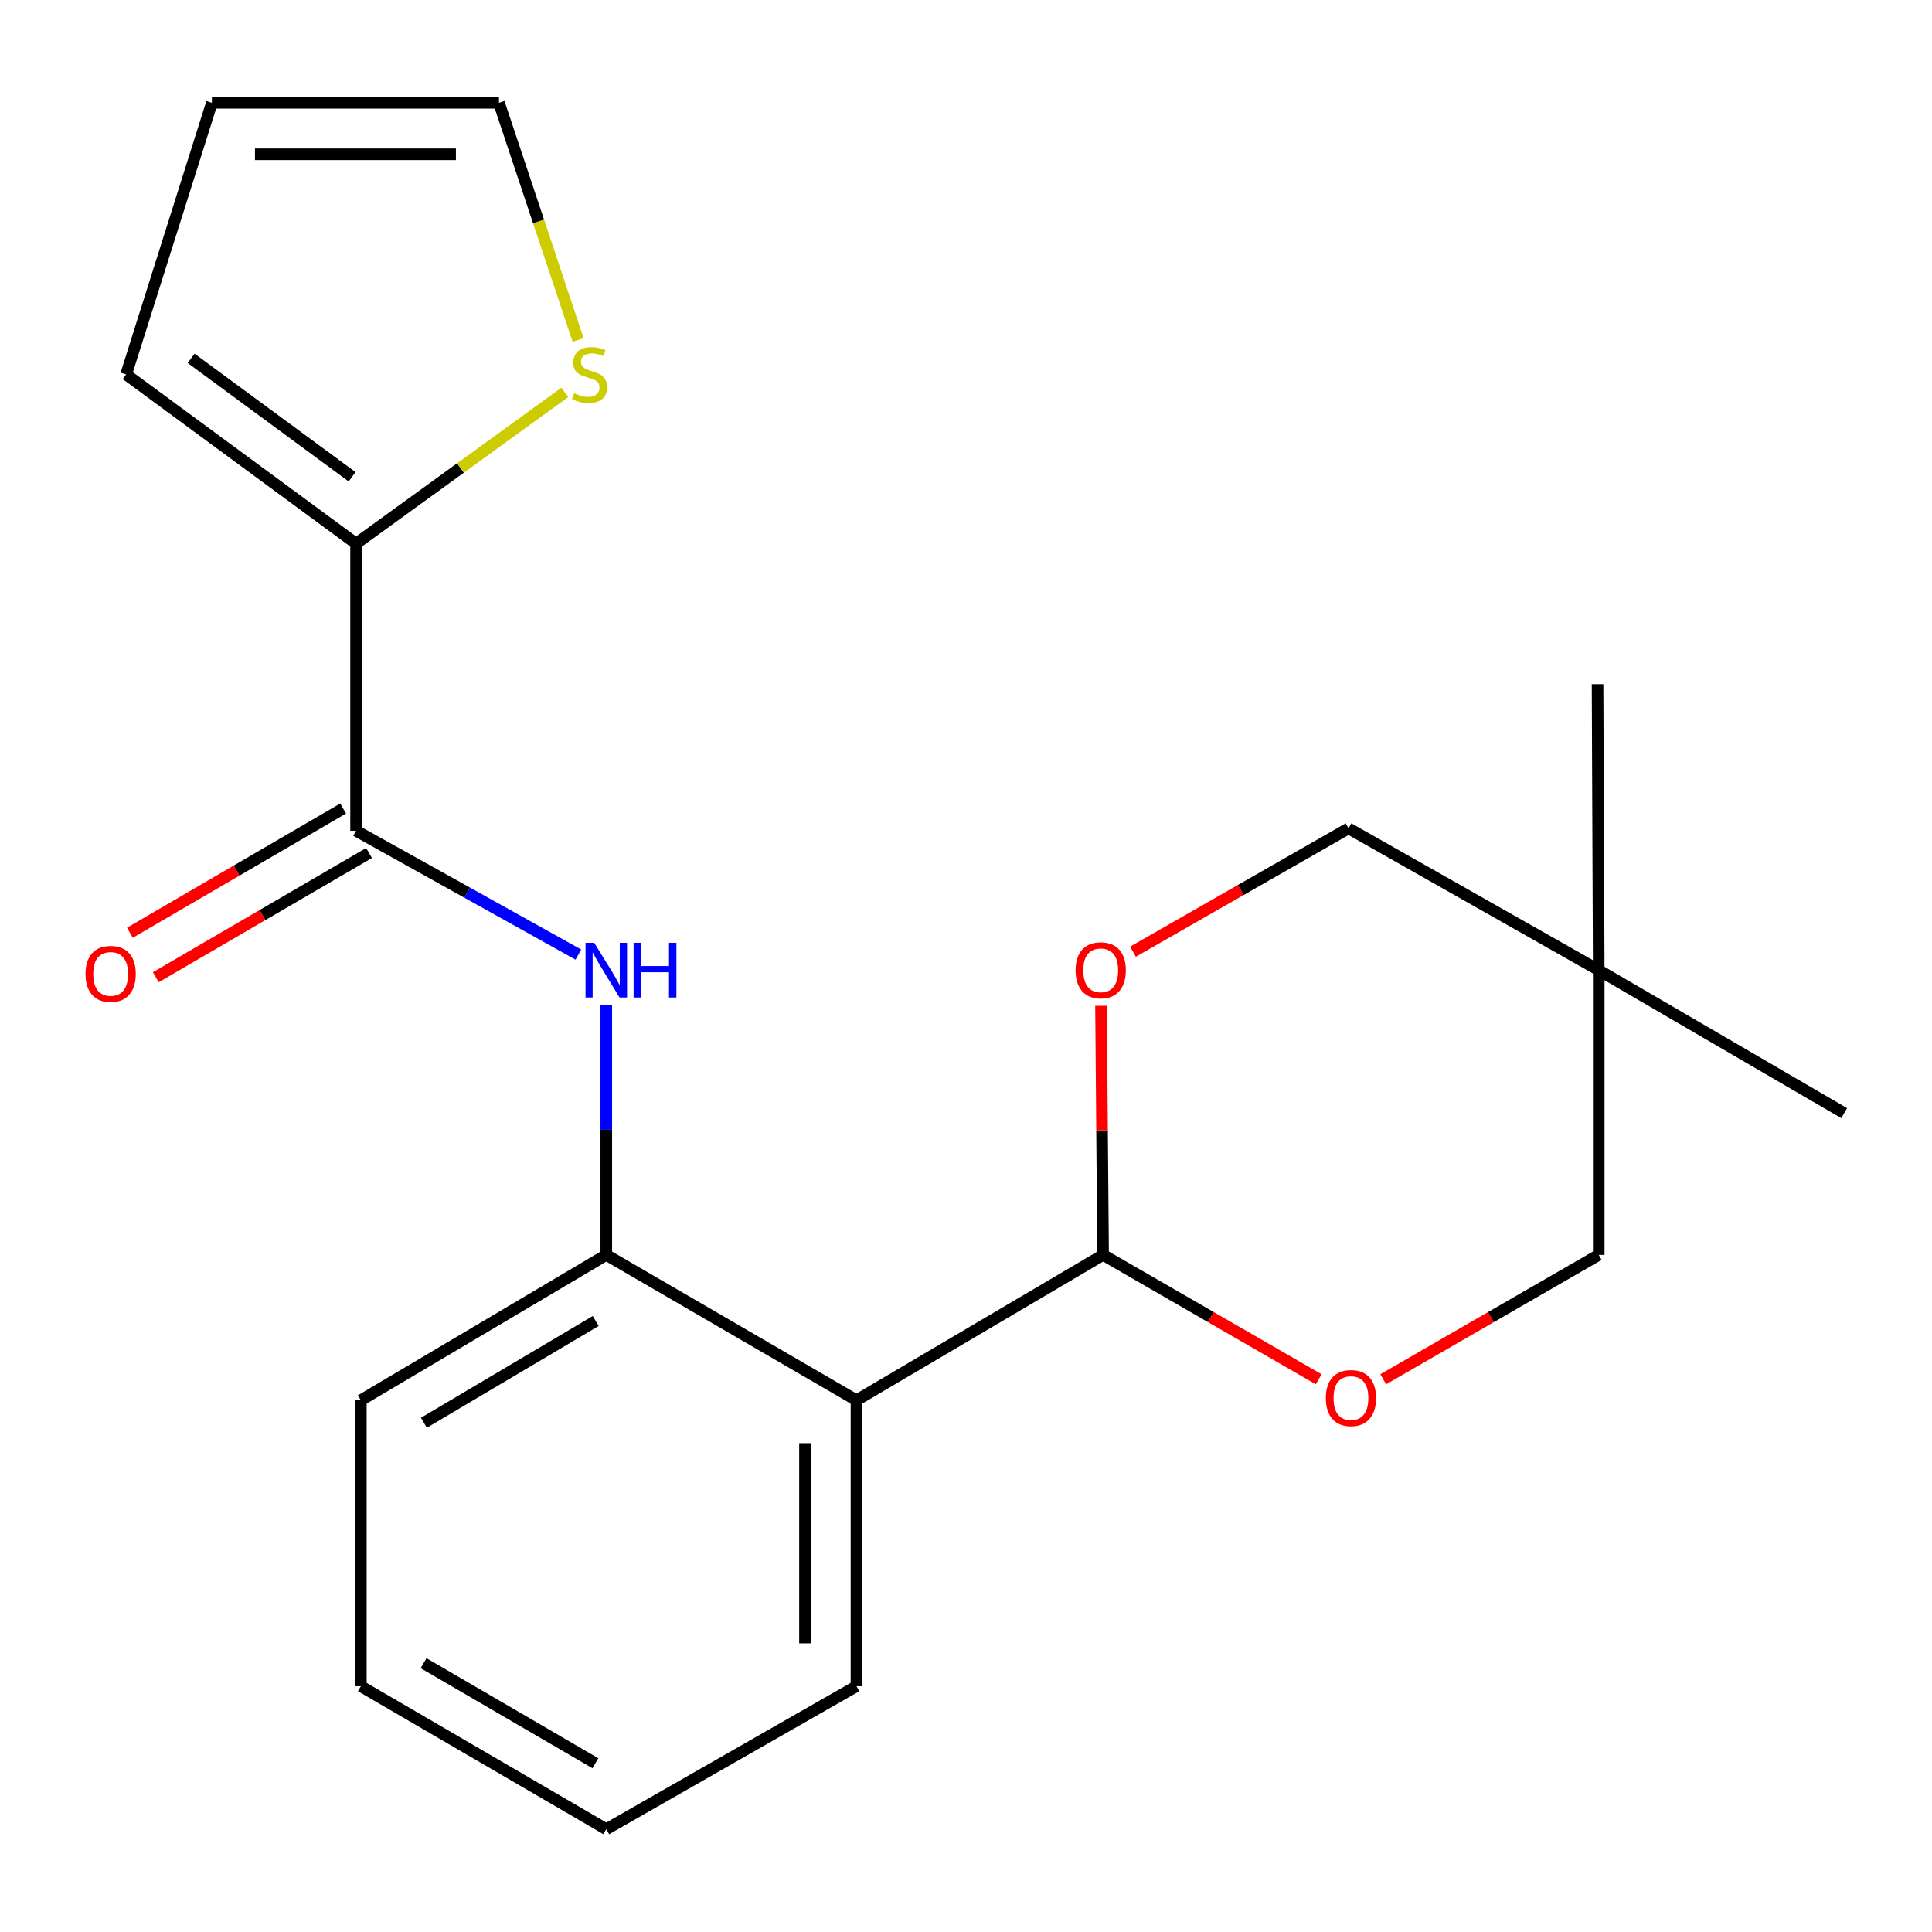 <?xml version='1.0' encoding='iso-8859-1'?>
<svg version='1.1' baseProfile='full'
              xmlns='http://www.w3.org/2000/svg'
                      xmlns:rdkit='http://www.rdkit.org/xml'
                      xmlns:xlink='http://www.w3.org/1999/xlink'
                  xml:space='preserve'
width='1000px' height='1000px' viewBox='0 0 1000 1000'>
<!-- END OF HEADER -->
<rect style='opacity:1.0;fill:#FFFFFF;stroke:none' width='1000' height='1000' x='0' y='0'> </rect>
<path class='bond-2' d='M 443.302,724.785 L 570.957,649.536' style='fill:none;fill-rule:evenodd;stroke:#000000;stroke-width:6px;stroke-linecap:butt;stroke-linejoin:miter;stroke-opacity:1' />
<path class='bond-3' d='M 443.302,724.785 L 313.81,649.536' style='fill:none;fill-rule:evenodd;stroke:#000000;stroke-width:6px;stroke-linecap:butt;stroke-linejoin:miter;stroke-opacity:1' />
<path class='bond-15' d='M 443.302,724.785 L 443.302,872.781' style='fill:none;fill-rule:evenodd;stroke:#000000;stroke-width:6px;stroke-linecap:butt;stroke-linejoin:miter;stroke-opacity:1' />
<path class='bond-15' d='M 416.654,746.984 L 416.654,850.582' style='fill:none;fill-rule:evenodd;stroke:#000000;stroke-width:6px;stroke-linecap:butt;stroke-linejoin:miter;stroke-opacity:1' />
<path class='bond-0' d='M 184.304,430.006 L 241.834,462.053' style='fill:none;fill-rule:evenodd;stroke:#000000;stroke-width:6px;stroke-linecap:butt;stroke-linejoin:miter;stroke-opacity:1' />
<path class='bond-0' d='M 241.834,462.053 L 299.364,494.1' style='fill:none;fill-rule:evenodd;stroke:#0000FF;stroke-width:6px;stroke-linecap:butt;stroke-linejoin:miter;stroke-opacity:1' />
<path class='bond-4' d='M 184.304,430.006 L 184.304,281.373' style='fill:none;fill-rule:evenodd;stroke:#000000;stroke-width:6px;stroke-linecap:butt;stroke-linejoin:miter;stroke-opacity:1' />
<path class='bond-10' d='M 177.598,418.494 L 122.419,450.639' style='fill:none;fill-rule:evenodd;stroke:#000000;stroke-width:6px;stroke-linecap:butt;stroke-linejoin:miter;stroke-opacity:1' />
<path class='bond-10' d='M 122.419,450.639 L 67.239,482.785' style='fill:none;fill-rule:evenodd;stroke:#FF0000;stroke-width:6px;stroke-linecap:butt;stroke-linejoin:miter;stroke-opacity:1' />
<path class='bond-10' d='M 191.011,441.519 L 135.832,473.664' style='fill:none;fill-rule:evenodd;stroke:#000000;stroke-width:6px;stroke-linecap:butt;stroke-linejoin:miter;stroke-opacity:1' />
<path class='bond-10' d='M 135.832,473.664 L 80.653,505.81' style='fill:none;fill-rule:evenodd;stroke:#FF0000;stroke-width:6px;stroke-linecap:butt;stroke-linejoin:miter;stroke-opacity:1' />
<path class='bond-1' d='M 313.81,519.991 L 313.81,584.764' style='fill:none;fill-rule:evenodd;stroke:#0000FF;stroke-width:6px;stroke-linecap:butt;stroke-linejoin:miter;stroke-opacity:1' />
<path class='bond-1' d='M 313.81,584.764 L 313.81,649.536' style='fill:none;fill-rule:evenodd;stroke:#000000;stroke-width:6px;stroke-linecap:butt;stroke-linejoin:miter;stroke-opacity:1' />
<path class='bond-5' d='M 570.957,649.536 L 626.752,681.728' style='fill:none;fill-rule:evenodd;stroke:#000000;stroke-width:6px;stroke-linecap:butt;stroke-linejoin:miter;stroke-opacity:1' />
<path class='bond-5' d='M 626.752,681.728 L 682.546,713.919' style='fill:none;fill-rule:evenodd;stroke:#FF0000;stroke-width:6px;stroke-linecap:butt;stroke-linejoin:miter;stroke-opacity:1' />
<path class='bond-6' d='M 570.957,649.536 L 570.42,585.064' style='fill:none;fill-rule:evenodd;stroke:#000000;stroke-width:6px;stroke-linecap:butt;stroke-linejoin:miter;stroke-opacity:1' />
<path class='bond-6' d='M 570.42,585.064 L 569.882,520.591' style='fill:none;fill-rule:evenodd;stroke:#FF0000;stroke-width:6px;stroke-linecap:butt;stroke-linejoin:miter;stroke-opacity:1' />
<path class='bond-16' d='M 313.81,649.536 L 186.777,724.785' style='fill:none;fill-rule:evenodd;stroke:#000000;stroke-width:6px;stroke-linecap:butt;stroke-linejoin:miter;stroke-opacity:1' />
<path class='bond-16' d='M 308.336,683.75 L 219.413,736.424' style='fill:none;fill-rule:evenodd;stroke:#000000;stroke-width:6px;stroke-linecap:butt;stroke-linejoin:miter;stroke-opacity:1' />
<path class='bond-7' d='M 184.304,281.373 L 238.336,242.231' style='fill:none;fill-rule:evenodd;stroke:#000000;stroke-width:6px;stroke-linecap:butt;stroke-linejoin:miter;stroke-opacity:1' />
<path class='bond-7' d='M 238.336,242.231 L 292.368,203.089' style='fill:none;fill-rule:evenodd;stroke:#CCCC00;stroke-width:6px;stroke-linecap:butt;stroke-linejoin:miter;stroke-opacity:1' />
<path class='bond-9' d='M 184.304,281.373 L 65.28,193.807' style='fill:none;fill-rule:evenodd;stroke:#000000;stroke-width:6px;stroke-linecap:butt;stroke-linejoin:miter;stroke-opacity:1' />
<path class='bond-9' d='M 182.242,246.774 L 98.925,185.478' style='fill:none;fill-rule:evenodd;stroke:#000000;stroke-width:6px;stroke-linecap:butt;stroke-linejoin:miter;stroke-opacity:1' />
<path class='bond-14' d='M 715.951,713.916 L 771.724,681.726' style='fill:none;fill-rule:evenodd;stroke:#FF0000;stroke-width:6px;stroke-linecap:butt;stroke-linejoin:miter;stroke-opacity:1' />
<path class='bond-14' d='M 771.724,681.726 L 827.497,649.536' style='fill:none;fill-rule:evenodd;stroke:#000000;stroke-width:6px;stroke-linecap:butt;stroke-linejoin:miter;stroke-opacity:1' />
<path class='bond-13' d='M 586.423,492.595 L 642.207,460.679' style='fill:none;fill-rule:evenodd;stroke:#FF0000;stroke-width:6px;stroke-linecap:butt;stroke-linejoin:miter;stroke-opacity:1' />
<path class='bond-13' d='M 642.207,460.679 L 697.991,428.763' style='fill:none;fill-rule:evenodd;stroke:#000000;stroke-width:6px;stroke-linecap:butt;stroke-linejoin:miter;stroke-opacity:1' />
<path class='bond-11' d='M 299.232,175.982 L 278.749,114.598' style='fill:none;fill-rule:evenodd;stroke:#CCCC00;stroke-width:6px;stroke-linecap:butt;stroke-linejoin:miter;stroke-opacity:1' />
<path class='bond-11' d='M 278.749,114.598 L 258.266,53.213' style='fill:none;fill-rule:evenodd;stroke:#000000;stroke-width:6px;stroke-linecap:butt;stroke-linejoin:miter;stroke-opacity:1' />
<path class='bond-8' d='M 827.497,502.147 L 697.991,428.763' style='fill:none;fill-rule:evenodd;stroke:#000000;stroke-width:6px;stroke-linecap:butt;stroke-linejoin:miter;stroke-opacity:1' />
<path class='bond-17' d='M 827.497,502.147 L 826.89,354.135' style='fill:none;fill-rule:evenodd;stroke:#000000;stroke-width:6px;stroke-linecap:butt;stroke-linejoin:miter;stroke-opacity:1' />
<path class='bond-18' d='M 827.497,502.147 L 954.545,576.152' style='fill:none;fill-rule:evenodd;stroke:#000000;stroke-width:6px;stroke-linecap:butt;stroke-linejoin:miter;stroke-opacity:1' />
<path class='bond-22' d='M 827.497,502.147 L 827.497,649.536' style='fill:none;fill-rule:evenodd;stroke:#000000;stroke-width:6px;stroke-linecap:butt;stroke-linejoin:miter;stroke-opacity:1' />
<path class='bond-12' d='M 65.28,193.807 L 109.677,53.213' style='fill:none;fill-rule:evenodd;stroke:#000000;stroke-width:6px;stroke-linecap:butt;stroke-linejoin:miter;stroke-opacity:1' />
<path class='bond-23' d='M 258.266,53.213 L 109.677,53.213' style='fill:none;fill-rule:evenodd;stroke:#000000;stroke-width:6px;stroke-linecap:butt;stroke-linejoin:miter;stroke-opacity:1' />
<path class='bond-23' d='M 235.977,79.861 L 131.965,79.861' style='fill:none;fill-rule:evenodd;stroke:#000000;stroke-width:6px;stroke-linecap:butt;stroke-linejoin:miter;stroke-opacity:1' />
<path class='bond-19' d='M 443.302,872.781 L 313.81,946.787' style='fill:none;fill-rule:evenodd;stroke:#000000;stroke-width:6px;stroke-linecap:butt;stroke-linejoin:miter;stroke-opacity:1' />
<path class='bond-21' d='M 186.777,724.785 L 186.777,872.781' style='fill:none;fill-rule:evenodd;stroke:#000000;stroke-width:6px;stroke-linecap:butt;stroke-linejoin:miter;stroke-opacity:1' />
<path class='bond-20' d='M 313.81,946.787 L 186.777,872.781' style='fill:none;fill-rule:evenodd;stroke:#000000;stroke-width:6px;stroke-linecap:butt;stroke-linejoin:miter;stroke-opacity:1' />
<path class='bond-20' d='M 308.169,912.661 L 219.245,860.857' style='fill:none;fill-rule:evenodd;stroke:#000000;stroke-width:6px;stroke-linecap:butt;stroke-linejoin:miter;stroke-opacity:1' />
<path  class='atom-2' d='M 307.55 487.987
L 316.83 502.987
Q 317.75 504.467, 319.23 507.147
Q 320.71 509.827, 320.79 509.987
L 320.79 487.987
L 324.55 487.987
L 324.55 516.307
L 320.67 516.307
L 310.71 499.907
Q 309.55 497.987, 308.31 495.787
Q 307.11 493.587, 306.75 492.907
L 306.75 516.307
L 303.07 516.307
L 303.07 487.987
L 307.55 487.987
' fill='#0000FF'/>
<path  class='atom-2' d='M 327.95 487.987
L 331.79 487.987
L 331.79 500.027
L 346.27 500.027
L 346.27 487.987
L 350.11 487.987
L 350.11 516.307
L 346.27 516.307
L 346.27 503.227
L 331.79 503.227
L 331.79 516.307
L 327.95 516.307
L 327.95 487.987
' fill='#0000FF'/>
<path  class='atom-6' d='M 686.249 723.636
Q 686.249 716.836, 689.609 713.036
Q 692.969 709.236, 699.249 709.236
Q 705.529 709.236, 708.889 713.036
Q 712.249 716.836, 712.249 723.636
Q 712.249 730.516, 708.849 734.436
Q 705.449 738.316, 699.249 738.316
Q 693.009 738.316, 689.609 734.436
Q 686.249 730.556, 686.249 723.636
M 699.249 735.116
Q 703.569 735.116, 705.889 732.236
Q 708.249 729.316, 708.249 723.636
Q 708.249 718.076, 705.889 715.276
Q 703.569 712.436, 699.249 712.436
Q 694.929 712.436, 692.569 715.236
Q 690.249 718.036, 690.249 723.636
Q 690.249 729.356, 692.569 732.236
Q 694.929 735.116, 699.249 735.116
' fill='#FF0000'/>
<path  class='atom-7' d='M 556.728 502.227
Q 556.728 495.427, 560.088 491.627
Q 563.448 487.827, 569.728 487.827
Q 576.008 487.827, 579.368 491.627
Q 582.728 495.427, 582.728 502.227
Q 582.728 509.107, 579.328 513.027
Q 575.928 516.907, 569.728 516.907
Q 563.488 516.907, 560.088 513.027
Q 556.728 509.147, 556.728 502.227
M 569.728 513.707
Q 574.048 513.707, 576.368 510.827
Q 578.728 507.907, 578.728 502.227
Q 578.728 496.667, 576.368 493.867
Q 574.048 491.027, 569.728 491.027
Q 565.408 491.027, 563.048 493.827
Q 560.728 496.627, 560.728 502.227
Q 560.728 507.947, 563.048 510.827
Q 565.408 513.707, 569.728 513.707
' fill='#FF0000'/>
<path  class='atom-8' d='M 297.18 203.527
Q 297.5 203.647, 298.82 204.207
Q 300.14 204.767, 301.58 205.127
Q 303.06 205.447, 304.5 205.447
Q 307.18 205.447, 308.74 204.167
Q 310.3 202.847, 310.3 200.567
Q 310.3 199.007, 309.5 198.047
Q 308.74 197.087, 307.54 196.567
Q 306.34 196.047, 304.34 195.447
Q 301.82 194.687, 300.3 193.967
Q 298.82 193.247, 297.74 191.727
Q 296.7 190.207, 296.7 187.647
Q 296.7 184.087, 299.1 181.887
Q 301.54 179.687, 306.34 179.687
Q 309.62 179.687, 313.34 181.247
L 312.42 184.327
Q 309.02 182.927, 306.46 182.927
Q 303.7 182.927, 302.18 184.087
Q 300.66 185.207, 300.7 187.167
Q 300.7 188.687, 301.46 189.607
Q 302.26 190.527, 303.38 191.047
Q 304.54 191.567, 306.46 192.167
Q 309.02 192.967, 310.54 193.767
Q 312.06 194.567, 313.14 196.207
Q 314.26 197.807, 314.26 200.567
Q 314.26 204.487, 311.62 206.607
Q 309.02 208.687, 304.66 208.687
Q 302.14 208.687, 300.22 208.127
Q 298.34 207.607, 296.1 206.687
L 297.18 203.527
' fill='#CCCC00'/>
<path  class='atom-11' d='M 44.271 504.092
Q 44.271 497.292, 47.631 493.492
Q 50.991 489.692, 57.271 489.692
Q 63.551 489.692, 66.911 493.492
Q 70.271 497.292, 70.271 504.092
Q 70.271 510.972, 66.871 514.892
Q 63.471 518.772, 57.271 518.772
Q 51.031 518.772, 47.631 514.892
Q 44.271 511.012, 44.271 504.092
M 57.271 515.572
Q 61.591 515.572, 63.911 512.692
Q 66.271 509.772, 66.271 504.092
Q 66.271 498.532, 63.911 495.732
Q 61.591 492.892, 57.271 492.892
Q 52.951 492.892, 50.591 495.692
Q 48.271 498.492, 48.271 504.092
Q 48.271 509.812, 50.591 512.692
Q 52.951 515.572, 57.271 515.572
' fill='#FF0000'/>
</svg>

